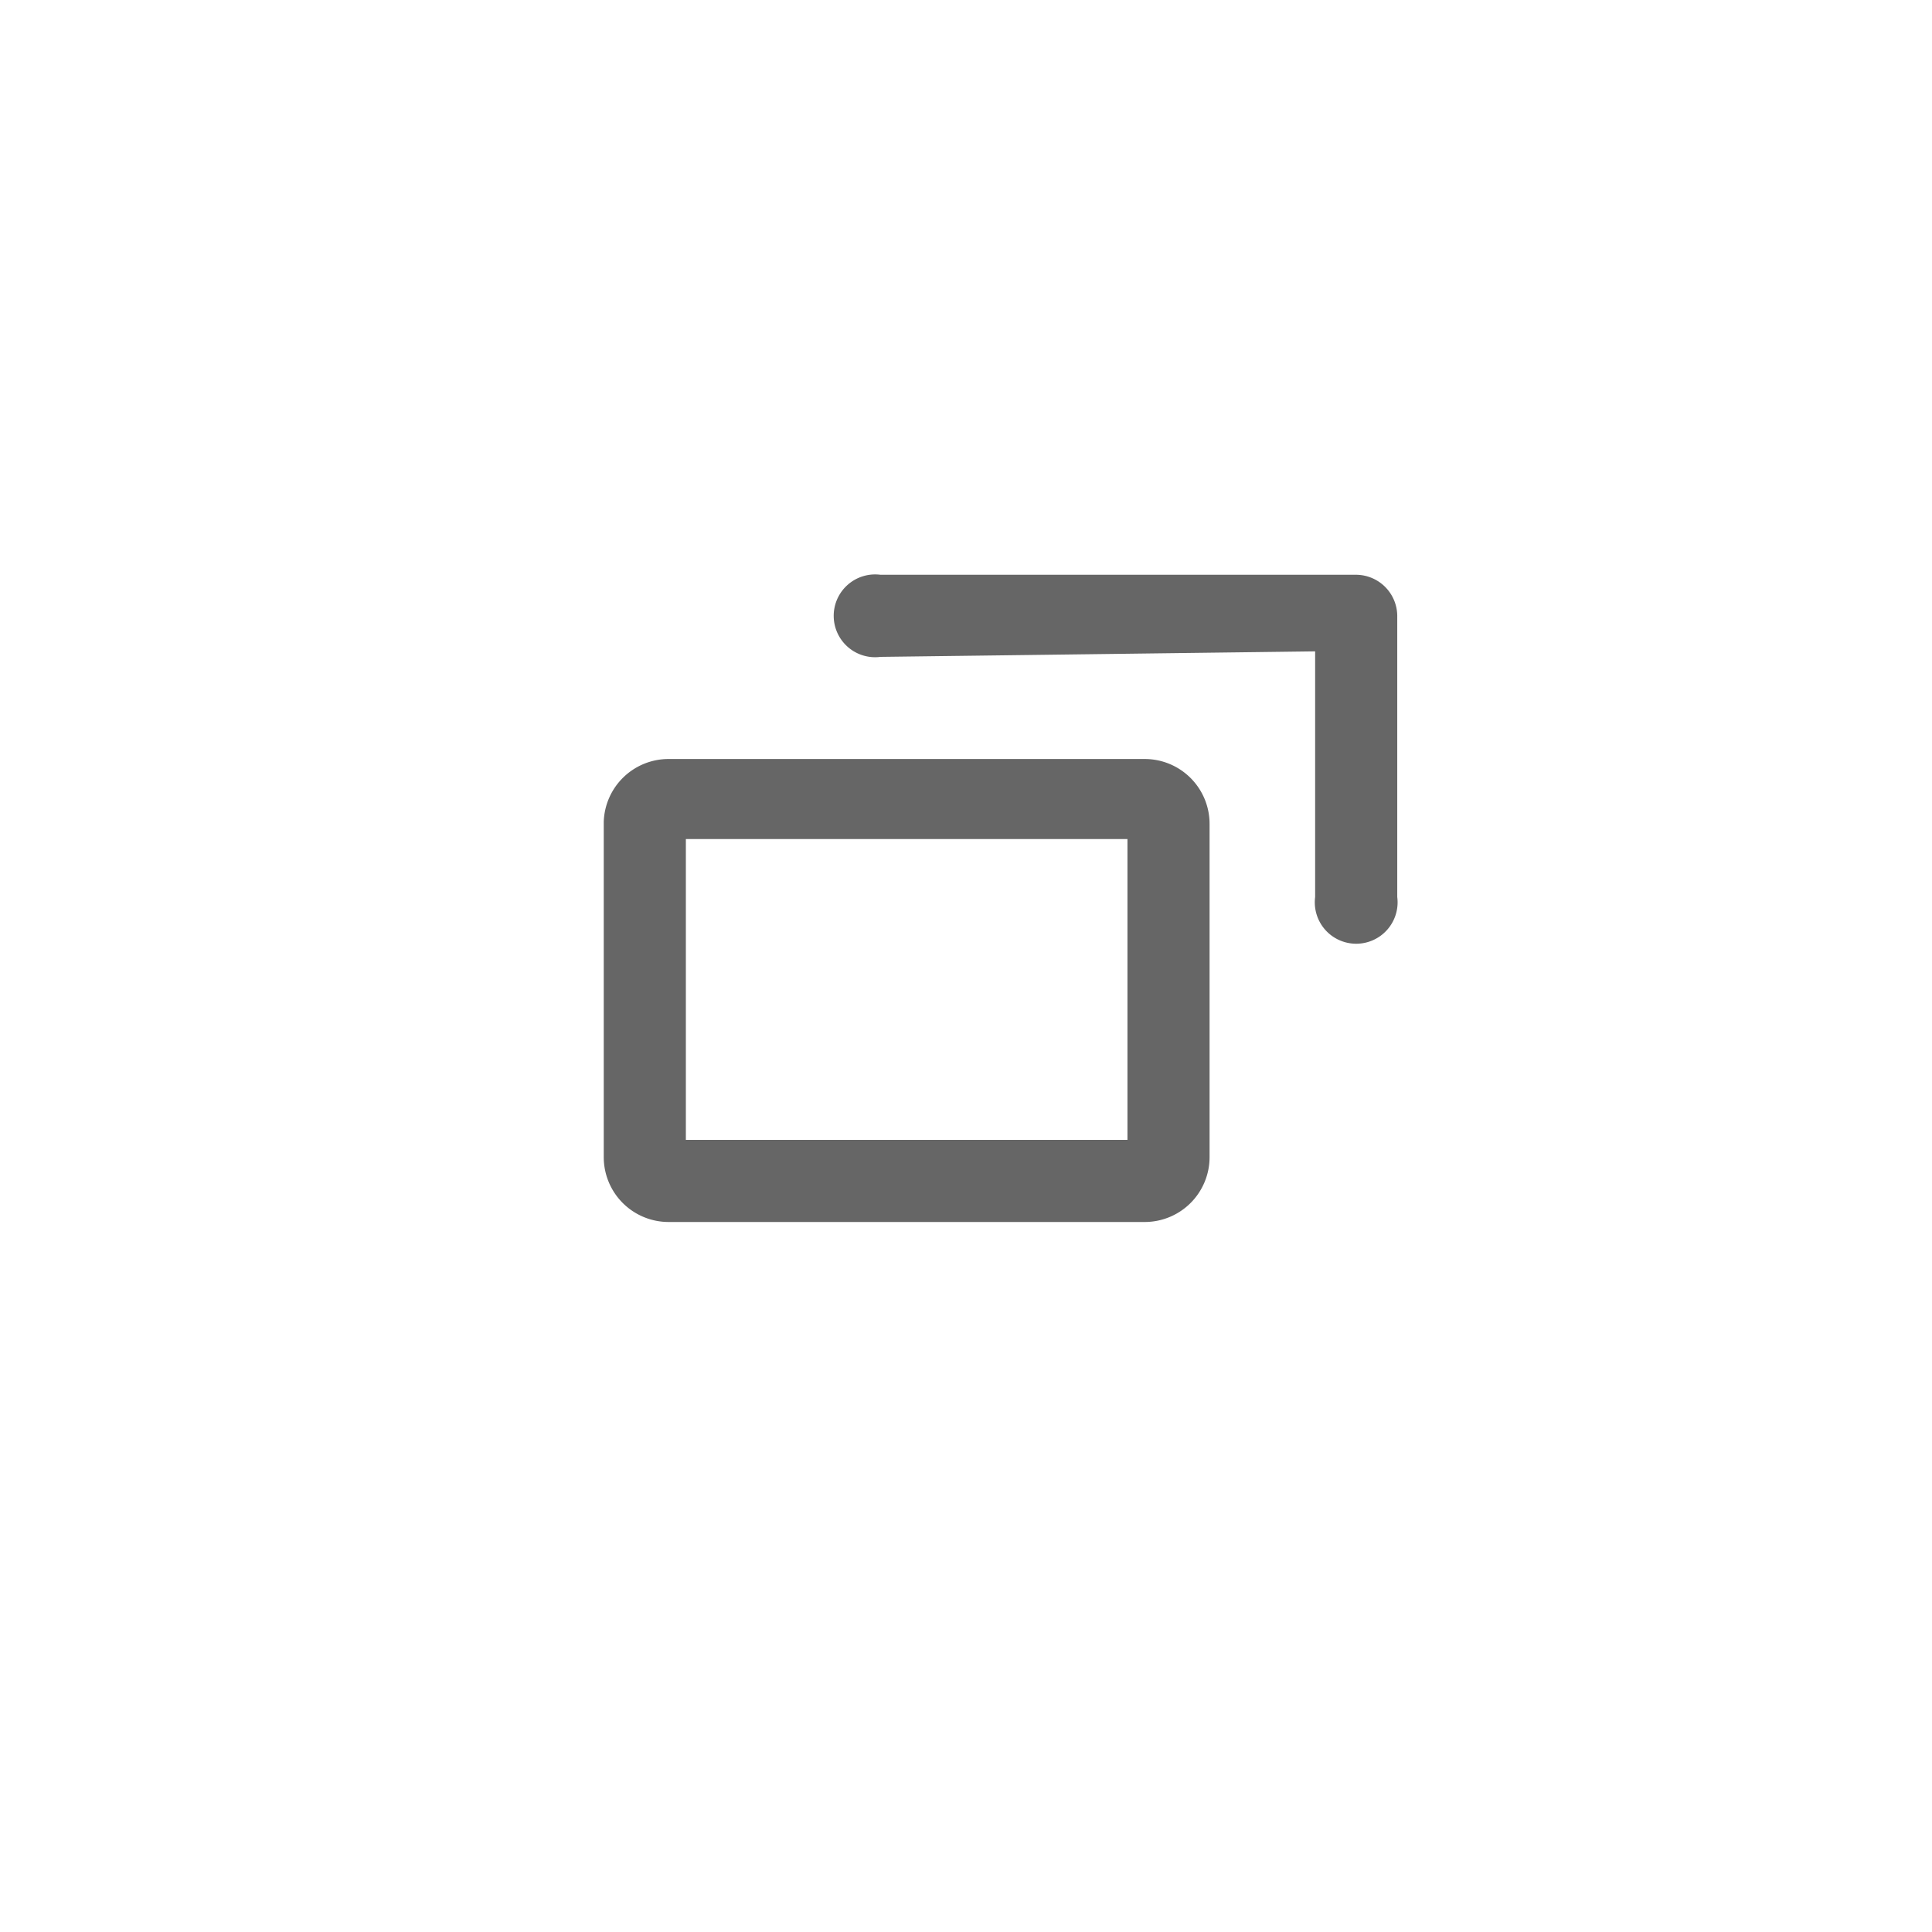 <svg id="b38ef7d5-9f93-47a2-9e94-22db8717156e" data-name="Layer 1"
  xmlns="http://www.w3.org/2000/svg" viewBox="0 0 28 28">
  <title>blank</title>
  <path id="e883b6a7-e673-4070-8fd4-14b566bbb242" data-name="path-1" d="M9.69,11h6.9a.94.94,0,0,1,.94.94v4.83a.94.94,0,0,1-.94.94H9.69a.94.94,0,0,1-.94-.94V11.91A.94.94,0,0,1,9.69,11Zm.25,5.52h6.4V12.16H9.94Zm2.82-7a.6.6,0,1,1,0-1.19h6.9a.6.6,0,0,1,.59.59V13a.6.6,0,1,1-1.19,0V9.44Z" style="fill:#666666;fill-rule:evenodd"/>
</svg>
